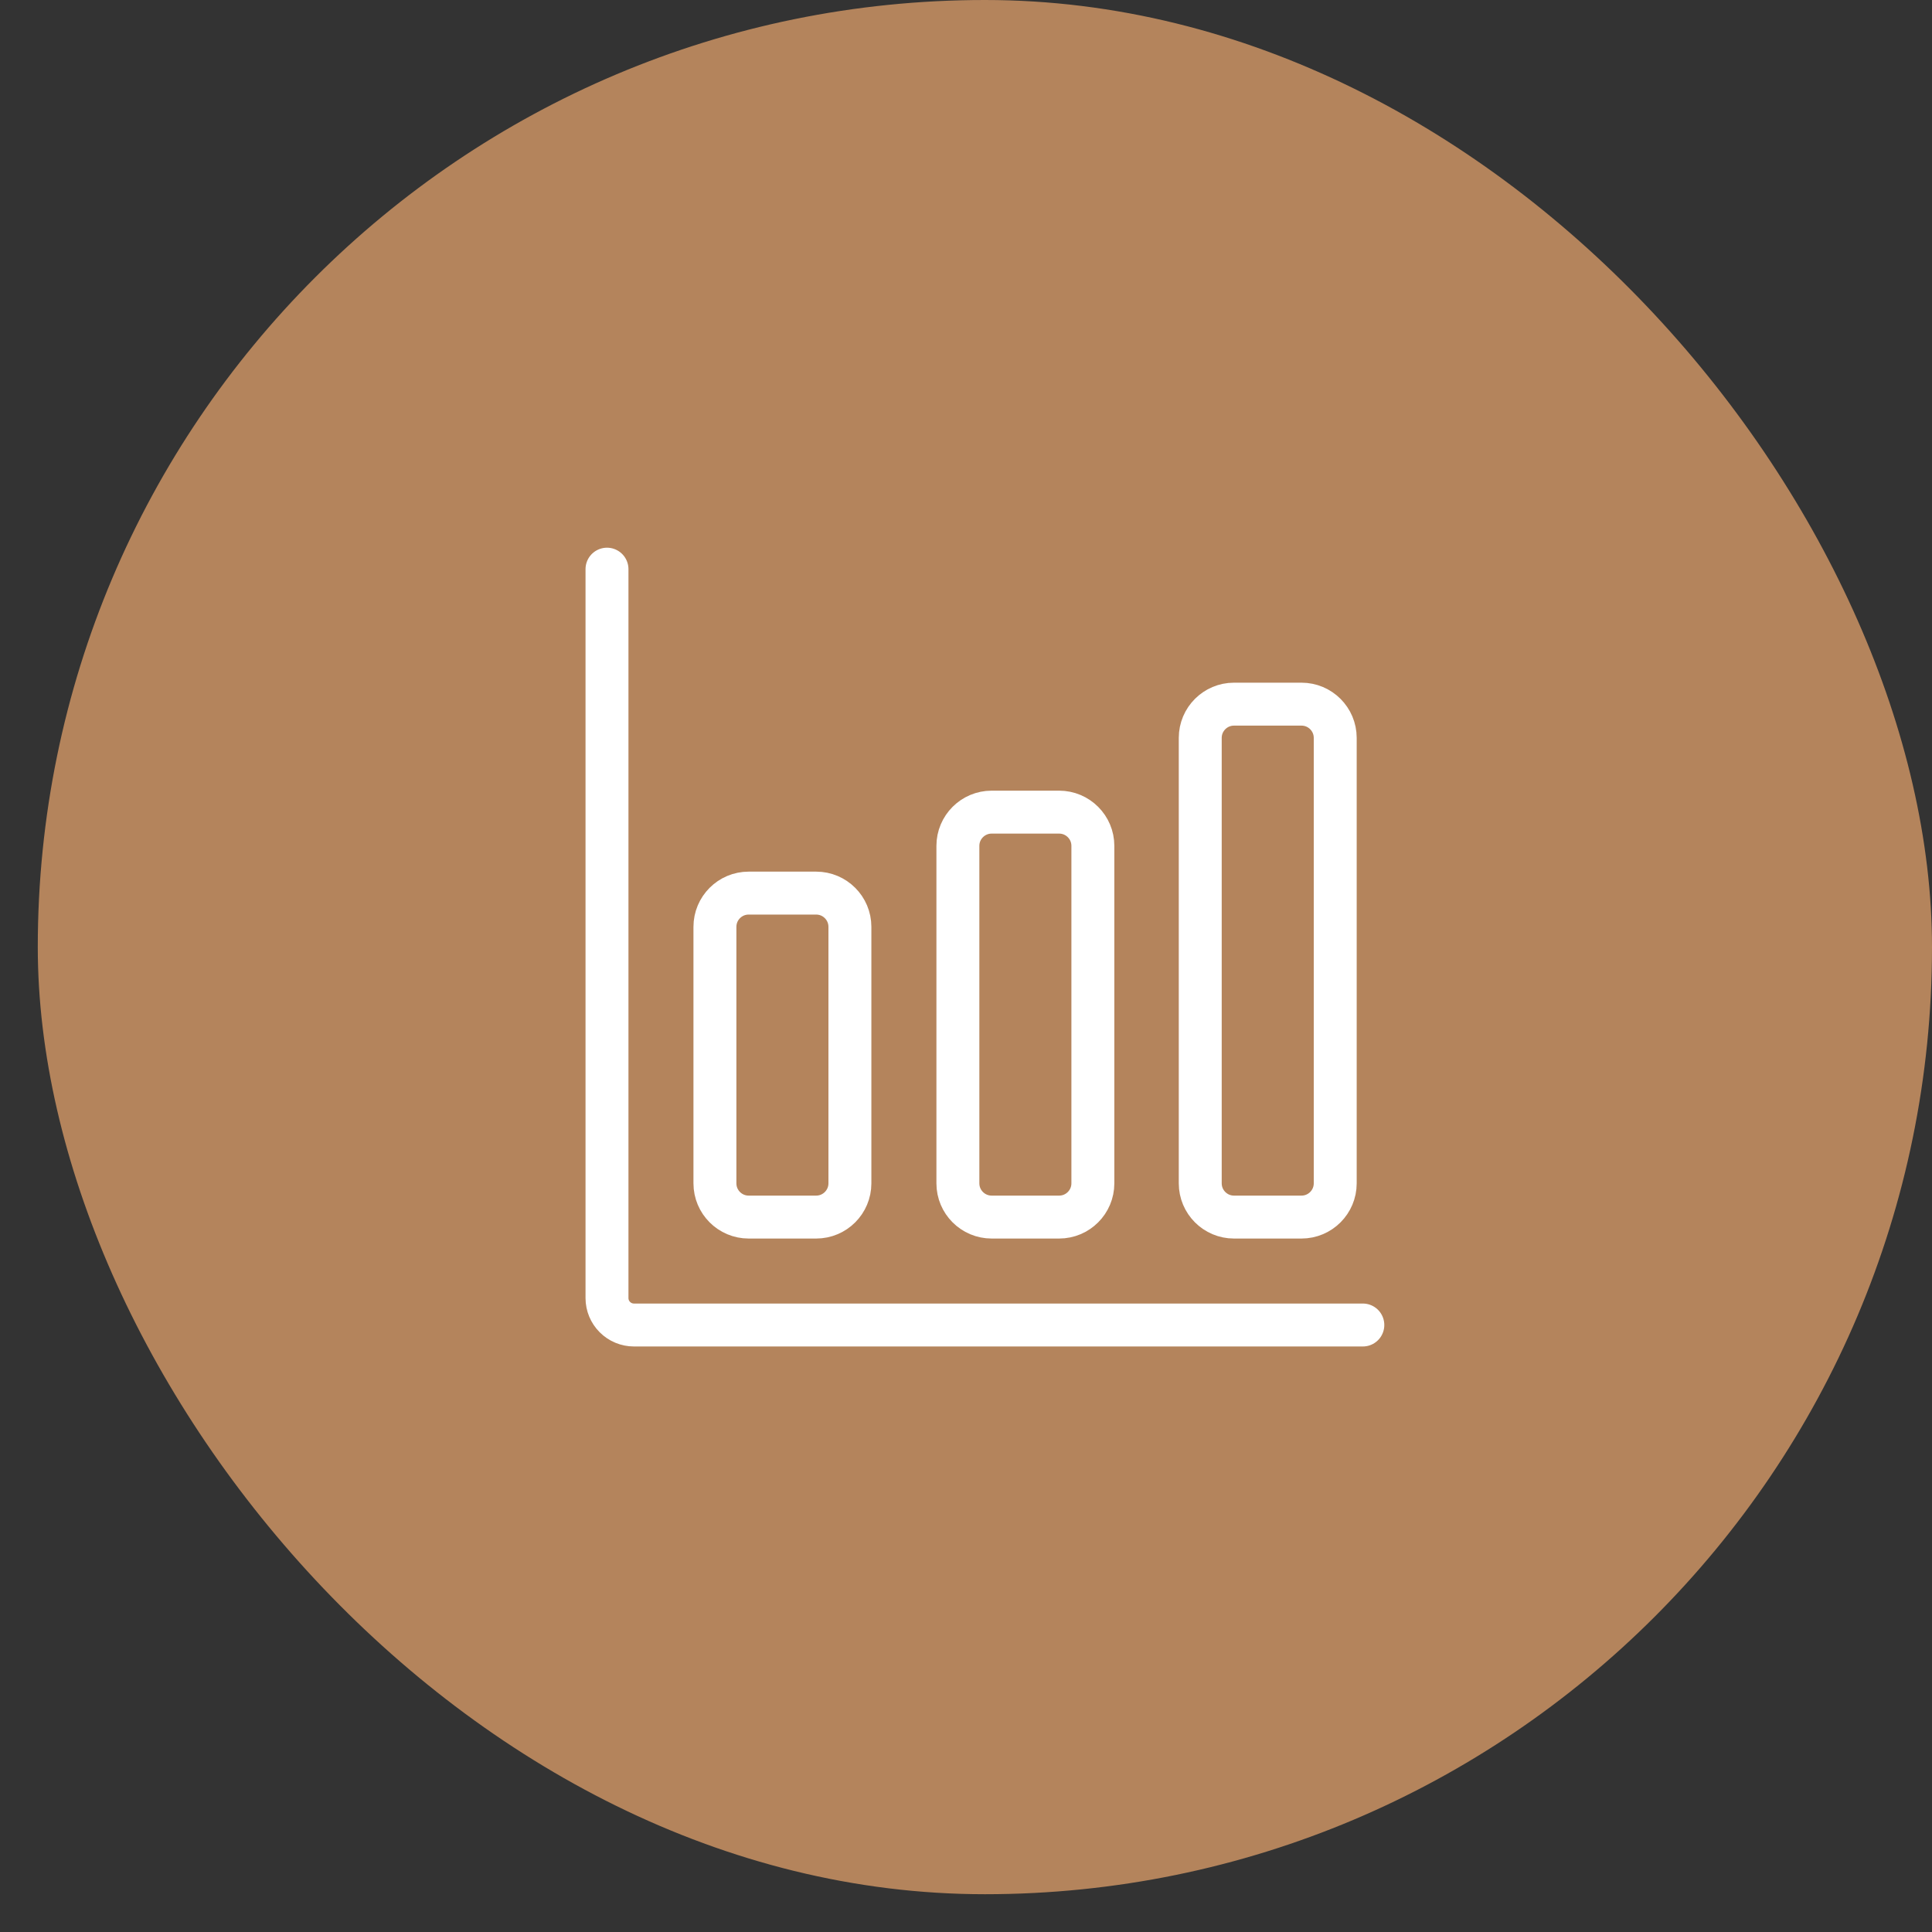<svg width="45" height="45" viewBox="0 0 45 45" fill="none" xmlns="http://www.w3.org/2000/svg">
<rect x="0" y="0" width="45" height="45" fill="#333333" stroke="none"/>
<rect x="0.88" width="44.12" height="44.12" rx="22.06" fill="#B4845C"/>
<g clip-path="url(#clip0_133_74)">
<path d="M14.138 13.257V30.234C14.138 30.401 14.204 30.56 14.322 30.678C14.44 30.796 14.6 30.862 14.766 30.862H31.743" stroke="white" stroke-linecap="round" stroke-linejoin="round"/>
<path d="M19.01 20.802H17.438C17.004 20.802 16.652 21.154 16.652 21.588V27.562C16.652 27.996 17.004 28.348 17.438 28.348H19.01C19.444 28.348 19.796 27.996 19.796 27.562V21.588C19.796 21.154 19.444 20.802 19.01 20.802Z" stroke="white" stroke-linecap="round" stroke-linejoin="round"/>
<path d="M24.669 18.916H23.098C22.663 18.916 22.311 19.268 22.311 19.702V27.562C22.311 27.996 22.663 28.348 23.098 28.348H24.669C25.103 28.348 25.455 27.996 25.455 27.562V19.702C25.455 19.268 25.103 18.916 24.669 18.916Z" stroke="white" stroke-linecap="round" stroke-linejoin="round"/>
<path d="M30.314 16.401H28.742C28.308 16.401 27.956 16.753 27.956 17.187V27.562C27.956 27.996 28.308 28.348 28.742 28.348H30.314C30.748 28.348 31.1 27.996 31.1 27.562V17.187C31.1 16.753 30.748 16.401 30.314 16.401Z" stroke="white" stroke-linecap="round" stroke-linejoin="round"/>
</g>
<defs>
<clipPath id="clip0_133_74">
<rect width="20.12" height="20.12" fill="white" transform="translate(12.88 12)"/>
</clipPath>
</defs>
</svg>
